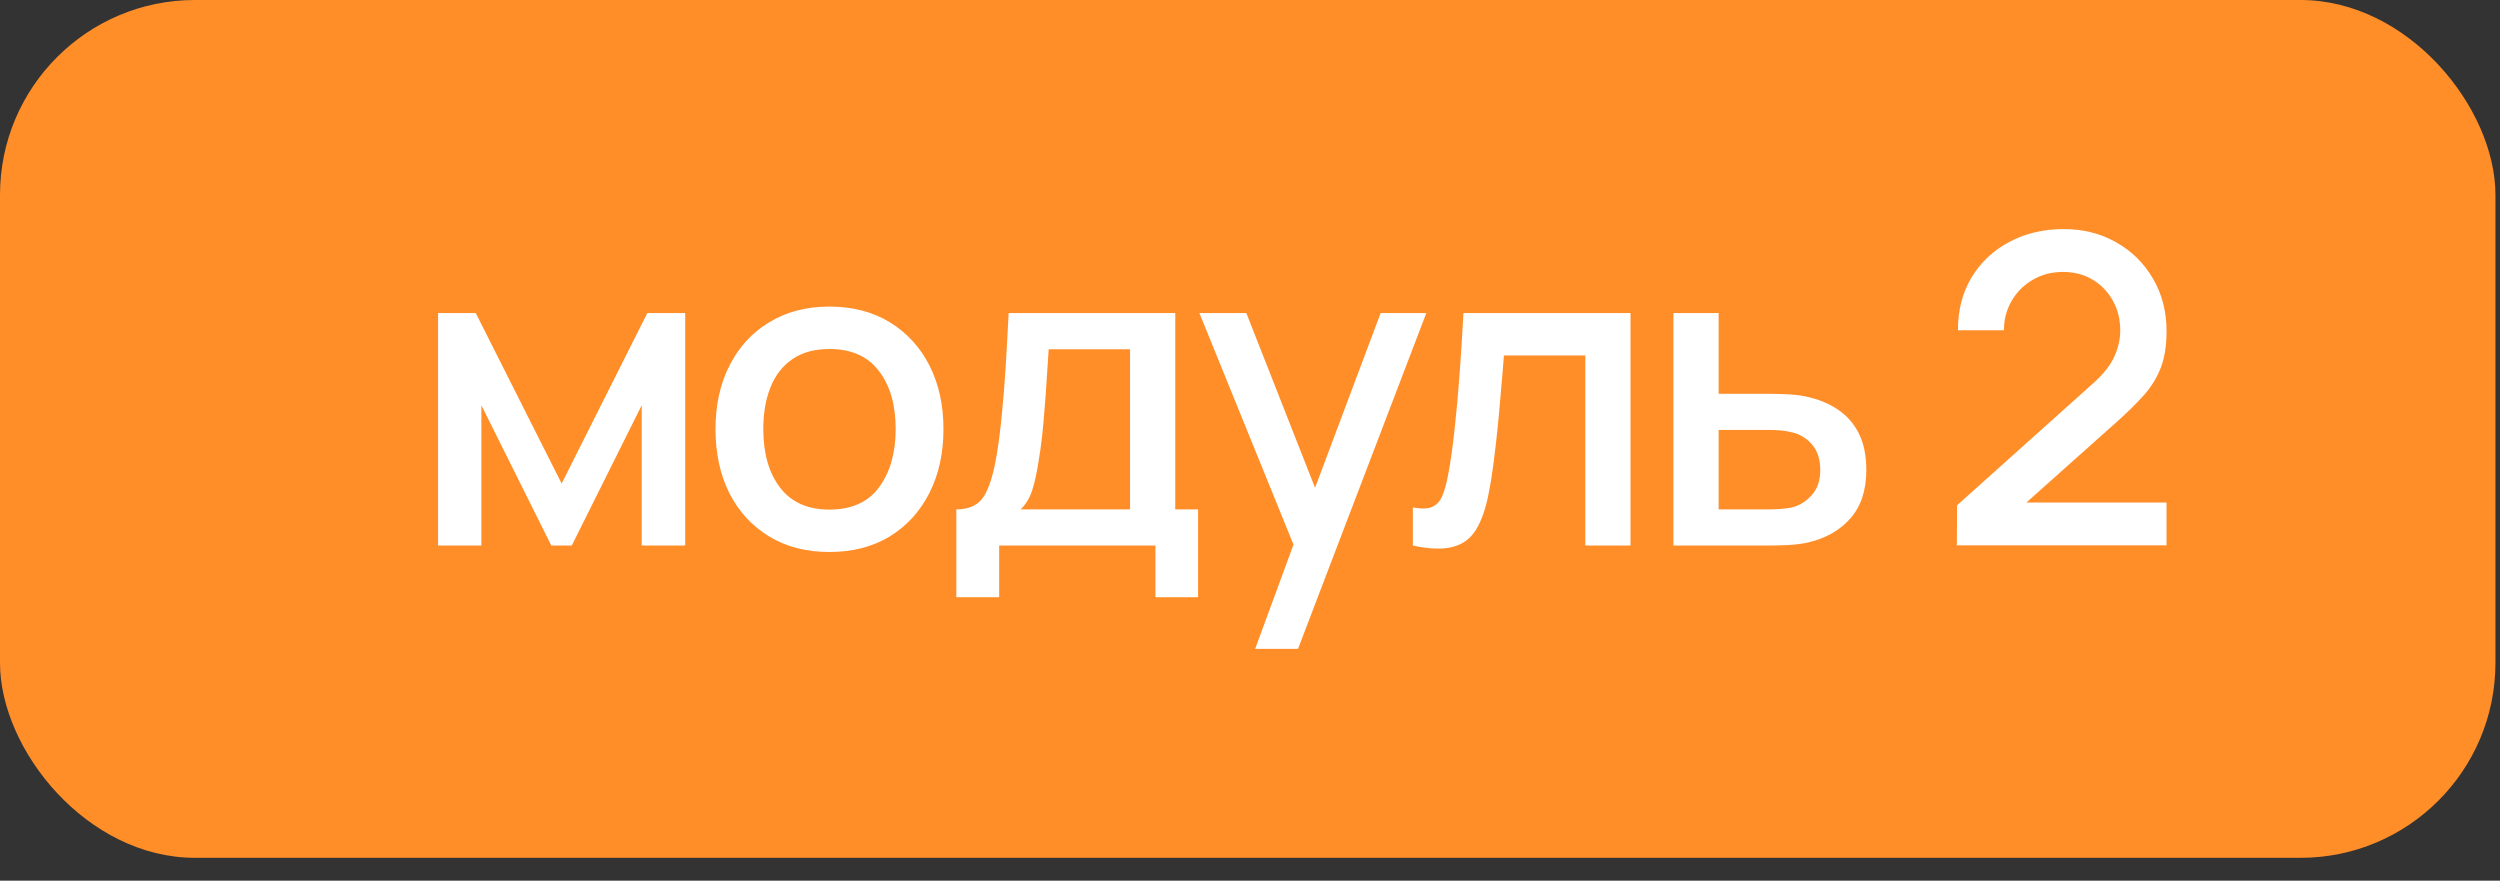 <?xml version="1.0" encoding="UTF-8"?> <svg xmlns="http://www.w3.org/2000/svg" width="88" height="31" viewBox="0 0 88 31" fill="none"><rect x="0" y="0" width="88" height="31" fill="#333333" stroke="none"/><rect width="87.84" height="30.195" rx="6.862" fill="#FF8E29"></rect><path d="M15.42 19.203V11.02H16.747L19.77 17.021L22.786 11.02H24.119V19.203H22.589V14.263L20.126 19.203H19.406L16.944 14.263V19.203H15.42ZM29.194 19.43C28.376 19.43 27.666 19.246 27.065 18.877C26.464 18.509 25.999 18.001 25.671 17.354C25.347 16.703 25.186 15.952 25.186 15.104C25.186 14.25 25.352 13.5 25.686 12.853C26.019 12.202 26.486 11.696 27.088 11.338C27.689 10.974 28.391 10.792 29.194 10.792C30.012 10.792 30.722 10.977 31.323 11.345C31.925 11.714 32.389 12.222 32.718 12.868C33.046 13.515 33.21 14.26 33.21 15.104C33.21 15.957 33.044 16.71 32.71 17.362C32.382 18.008 31.917 18.516 31.316 18.885C30.715 19.249 30.008 19.43 29.194 19.43ZM29.194 17.938C29.977 17.938 30.561 17.675 30.945 17.15C31.334 16.619 31.528 15.937 31.528 15.104C31.528 14.25 31.331 13.568 30.937 13.058C30.548 12.543 29.967 12.285 29.194 12.285C28.664 12.285 28.227 12.406 27.883 12.649C27.54 12.886 27.285 13.217 27.118 13.641C26.951 14.061 26.868 14.548 26.868 15.104C26.868 15.963 27.065 16.649 27.459 17.165C27.853 17.68 28.431 17.938 29.194 17.938ZM33.663 21.022V17.93C34.113 17.93 34.433 17.781 34.625 17.483C34.822 17.18 34.979 16.667 35.095 15.945C35.166 15.505 35.224 15.038 35.269 14.543C35.32 14.048 35.363 13.512 35.398 12.937C35.434 12.356 35.469 11.717 35.504 11.02H41.369V17.93H42.172V21.022H40.672V19.203H35.171V21.022H33.663ZM35.929 17.93H39.778V12.293H36.914C36.894 12.626 36.871 12.969 36.846 13.323C36.825 13.677 36.8 14.028 36.77 14.376C36.745 14.725 36.714 15.058 36.679 15.377C36.643 15.695 36.603 15.983 36.557 16.24C36.497 16.639 36.424 16.973 36.338 17.241C36.257 17.508 36.121 17.738 35.929 17.93ZM44.182 22.84L45.766 18.529L45.788 19.802L42.219 11.02H43.871L46.538 17.801H46.053L48.599 11.02H50.206L45.69 22.84H44.182ZM49.733 19.203V17.862C50.036 17.918 50.266 17.91 50.423 17.839C50.584 17.763 50.703 17.627 50.779 17.43C50.859 17.233 50.928 16.978 50.983 16.665C51.069 16.205 51.142 15.682 51.203 15.096C51.269 14.505 51.327 13.866 51.377 13.179C51.428 12.492 51.473 11.772 51.514 11.02H57.394V19.203H55.803V12.512H52.938C52.908 12.911 52.873 13.336 52.832 13.785C52.797 14.23 52.756 14.672 52.711 15.111C52.666 15.551 52.617 15.963 52.567 16.346C52.517 16.73 52.463 17.059 52.408 17.331C52.307 17.877 52.158 18.311 51.961 18.635C51.769 18.953 51.496 19.158 51.142 19.249C50.789 19.345 50.319 19.329 49.733 19.203ZM58.905 19.203V11.02H60.496V13.861H62.11C62.342 13.861 62.59 13.866 62.853 13.876C63.12 13.886 63.35 13.912 63.542 13.952C63.982 14.043 64.361 14.194 64.679 14.407C65.002 14.619 65.252 14.902 65.429 15.255C65.606 15.604 65.694 16.033 65.694 16.544C65.694 17.256 65.507 17.824 65.133 18.248C64.765 18.668 64.264 18.951 63.633 19.097C63.431 19.142 63.191 19.173 62.913 19.188C62.64 19.198 62.39 19.203 62.163 19.203H58.905ZM60.496 17.93H62.254C62.38 17.93 62.524 17.925 62.686 17.915C62.848 17.905 62.997 17.882 63.133 17.847C63.376 17.776 63.593 17.632 63.785 17.415C63.977 17.198 64.073 16.907 64.073 16.544C64.073 16.17 63.977 15.872 63.785 15.649C63.598 15.427 63.36 15.283 63.072 15.217C62.936 15.182 62.797 15.159 62.656 15.149C62.514 15.139 62.38 15.134 62.254 15.134H60.496V17.93ZM68.881 19.195L68.889 17.786L73.64 13.528C74.024 13.189 74.284 12.866 74.421 12.558C74.562 12.25 74.633 11.941 74.633 11.633C74.633 11.244 74.547 10.896 74.375 10.588C74.203 10.274 73.966 10.027 73.663 9.845C73.36 9.663 73.011 9.572 72.617 9.572C72.213 9.572 71.852 9.668 71.534 9.86C71.22 10.047 70.975 10.297 70.799 10.61C70.622 10.924 70.536 11.262 70.541 11.626H68.919C68.919 10.918 69.078 10.3 69.397 9.769C69.72 9.234 70.162 8.817 70.723 8.519C71.283 8.216 71.925 8.064 72.647 8.064C73.334 8.064 73.951 8.221 74.496 8.534C75.042 8.842 75.471 9.267 75.784 9.807C76.103 10.348 76.262 10.964 76.262 11.656C76.262 12.156 76.196 12.581 76.065 12.929C75.933 13.278 75.736 13.601 75.474 13.899C75.211 14.197 74.883 14.52 74.489 14.869L70.821 18.142L70.647 17.688H76.262V19.195H68.881Z" fill="white"></path></svg> 
